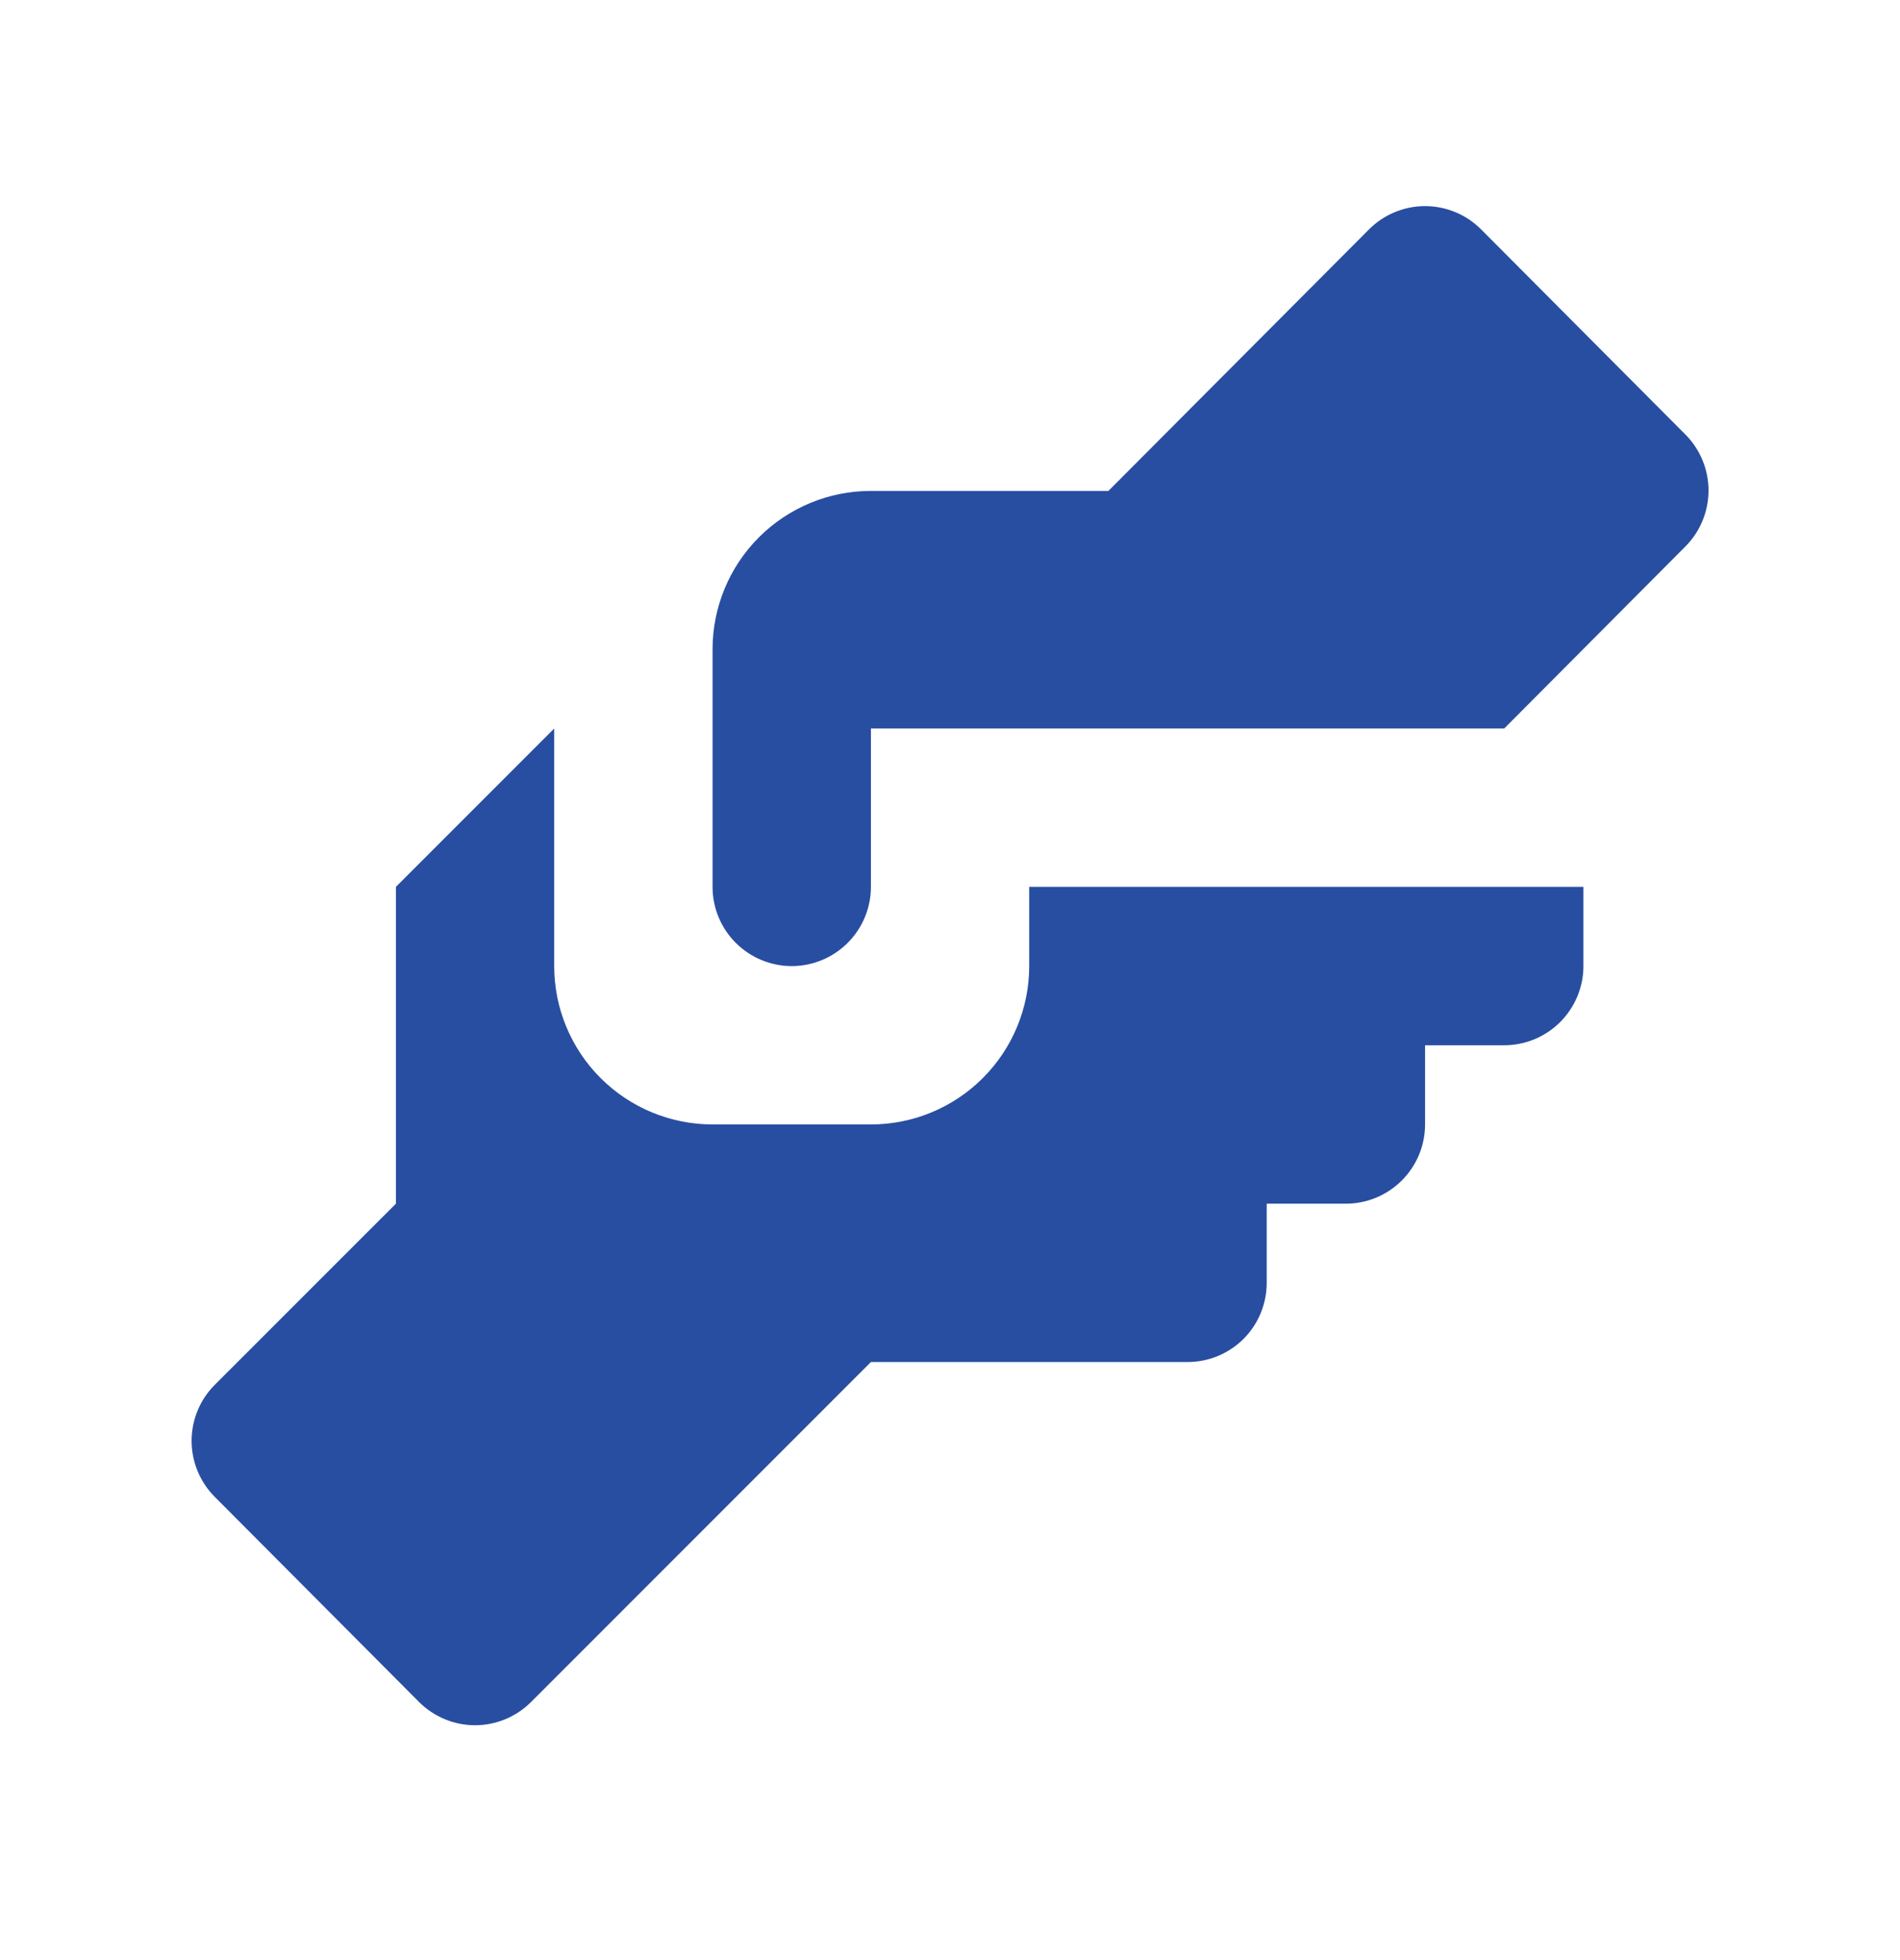<svg xmlns="http://www.w3.org/2000/svg" width="32" height="33" viewBox="0 0 32 33" fill="none"><path d="M14.668 8.265H18.668L23.054 3.865C23.178 3.74 23.326 3.64 23.488 3.573C23.651 3.505 23.825 3.47 24.001 3.47C24.177 3.47 24.351 3.505 24.514 3.573C24.676 3.64 24.824 3.74 24.948 3.865L28.388 7.318C28.636 7.568 28.775 7.906 28.775 8.258C28.775 8.61 28.636 8.948 28.388 9.198L25.334 12.265H14.668V14.931C14.668 15.285 14.527 15.624 14.277 15.874C14.027 16.124 13.688 16.265 13.334 16.265C12.981 16.265 12.642 16.124 12.392 15.874C12.141 15.624 12.001 15.285 12.001 14.931V10.931C12.001 10.224 12.282 9.546 12.782 9.046C13.282 8.546 13.96 8.265 14.668 8.265ZM6.668 14.931V20.265L3.614 23.318C3.366 23.568 3.227 23.906 3.227 24.258C3.227 24.61 3.366 24.948 3.614 25.198L7.054 28.651C7.178 28.776 7.326 28.875 7.488 28.943C7.651 29.011 7.825 29.046 8.001 29.046C8.177 29.046 8.351 29.011 8.514 28.943C8.676 28.875 8.824 28.776 8.948 28.651L14.668 22.931H20.001C20.355 22.931 20.694 22.791 20.944 22.541C21.194 22.291 21.334 21.952 21.334 21.598V20.265H22.668C23.021 20.265 23.36 20.124 23.61 19.874C23.86 19.624 24.001 19.285 24.001 18.931V17.598H25.334C25.688 17.598 26.027 17.457 26.277 17.207C26.527 16.957 26.668 16.618 26.668 16.265V14.931H17.334V16.265C17.334 16.972 17.053 17.65 16.553 18.15C16.053 18.65 15.375 18.931 14.668 18.931H12.001C11.294 18.931 10.615 18.65 10.115 18.15C9.615 17.65 9.334 16.972 9.334 16.265V12.265L6.668 14.931Z" fill="#284EA1"></path></svg>